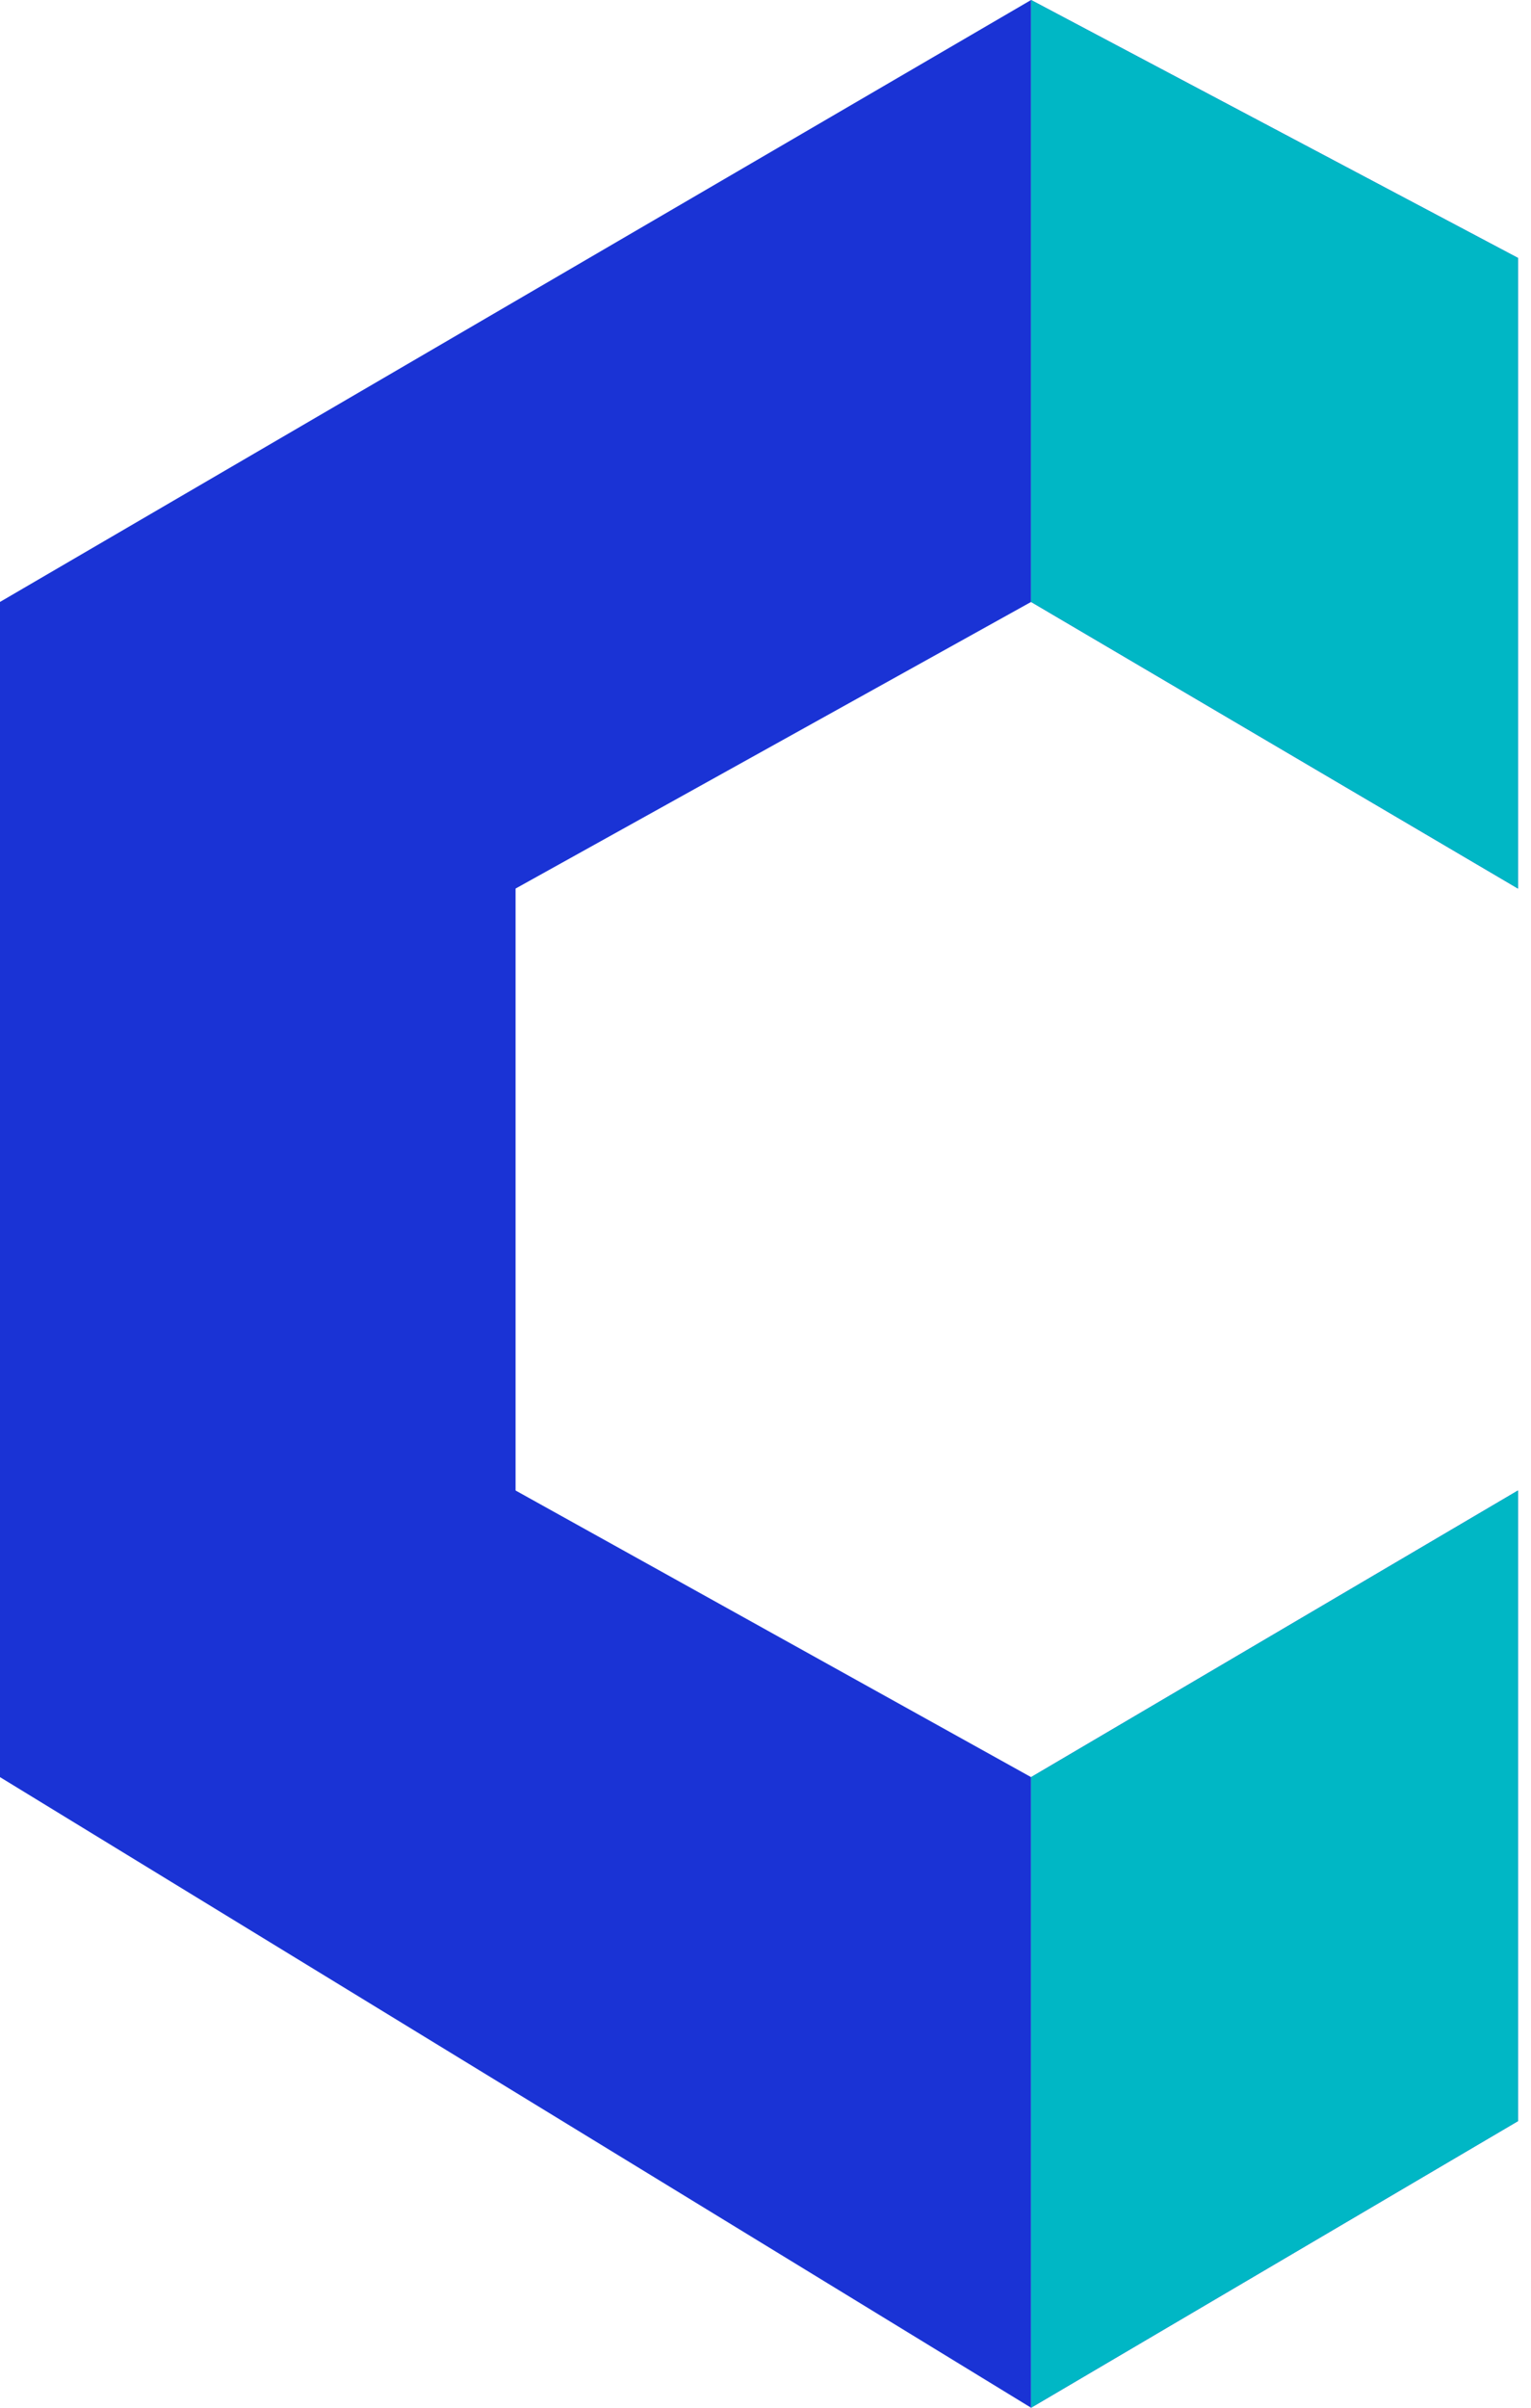 <svg width="28" height="44" viewBox="0 0 28 44" fill="none" xmlns="http://www.w3.org/2000/svg">
<path d="M27.762 4.714L18.857 -3.16266e-06L18.857 11L27.762 16.238L27.762 4.714Z" fill="#1A33D5"/>
<path d="M18.857 44L18.857 32.476L9.429 27.238L9.429 16.238L18.857 11L18.857 -3.16266e-06L6.1036e-06 11L4.22609e-06 32.476L18.857 44Z" fill="#1A33D5"/>
<path d="M27.762 38.762L27.762 27.238L18.857 32.476L18.857 44L27.762 38.762Z" fill="#1A33D5"/>
<path d="M18.857 44L27.762 38.762L27.762 27.238L18.857 32.476L18.857 44Z" fill="#00B7C5"/>
<path d="M27.762 4.714L27.762 16.238L18.857 11L18.857 -4.59318e-06L27.762 4.714Z" fill="#00B7C5"/>
</svg>
